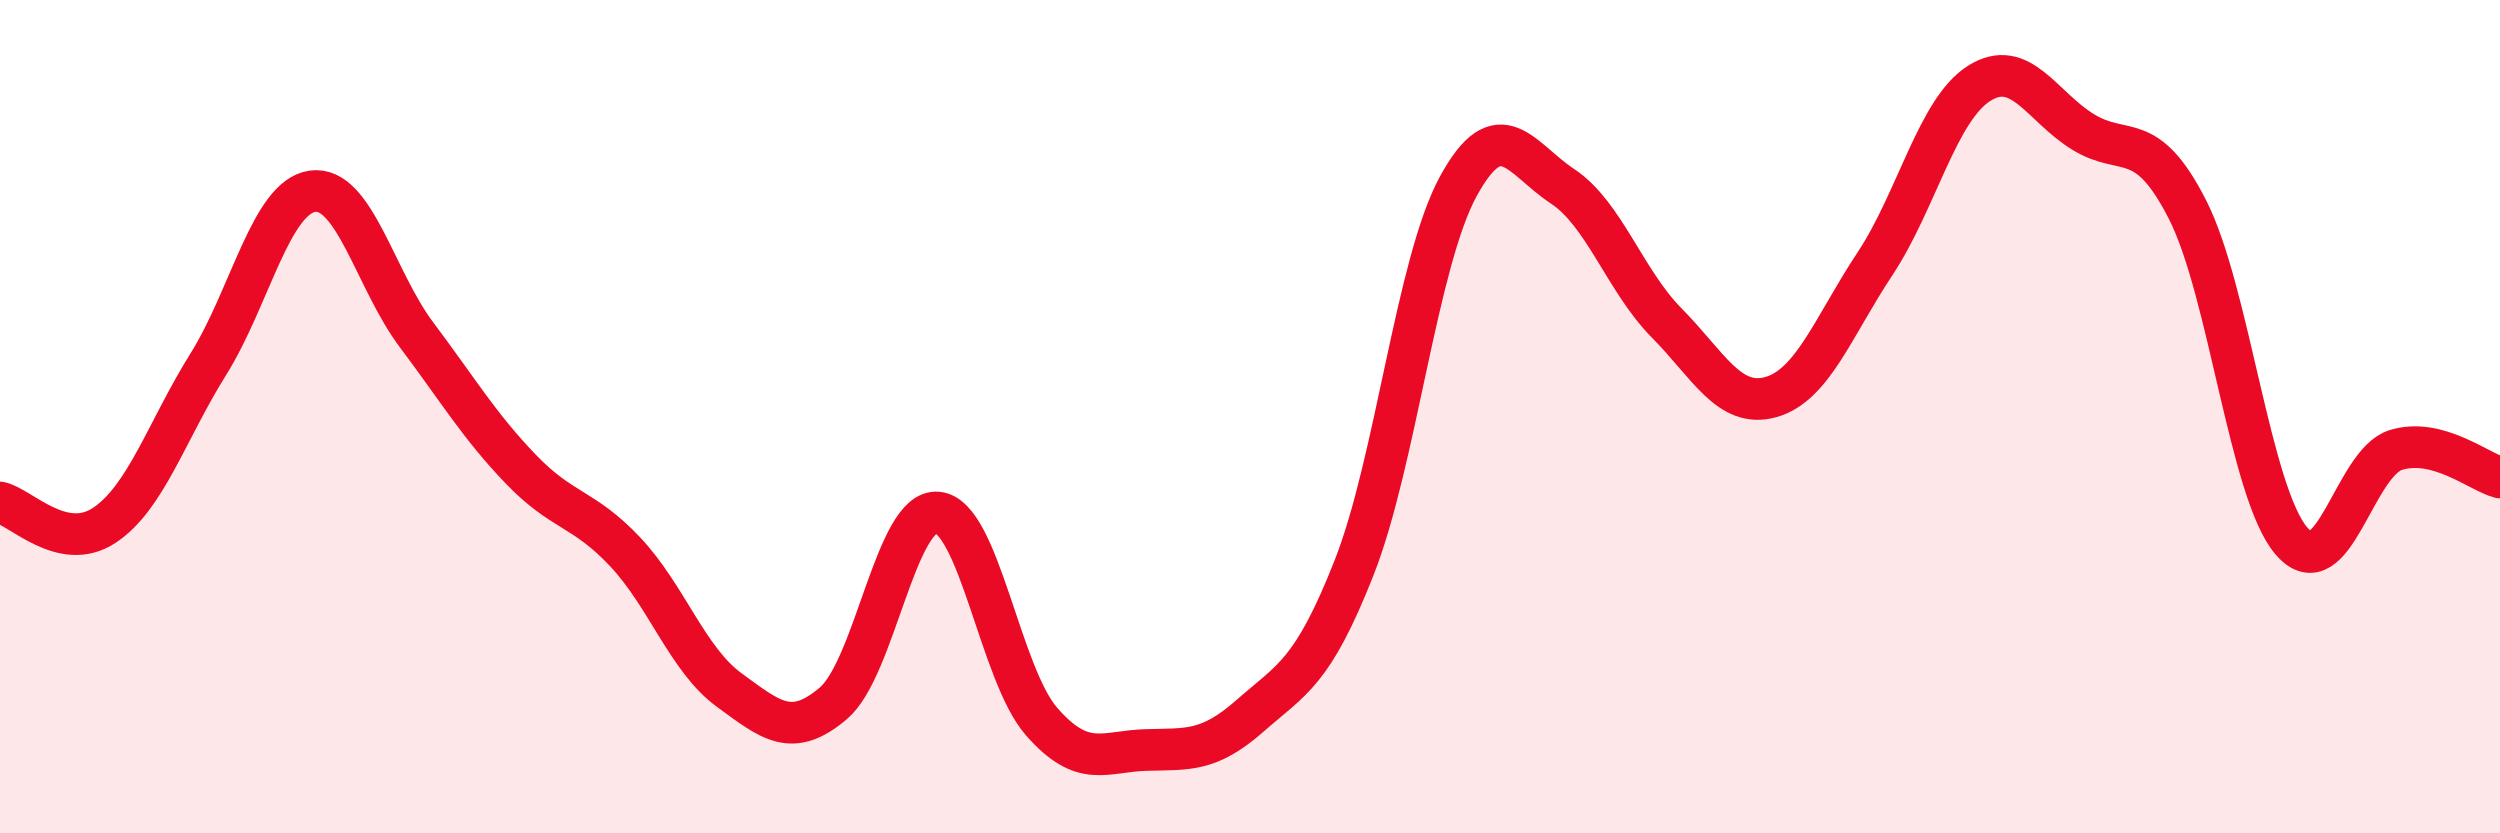 
    <svg width="60" height="20" viewBox="0 0 60 20" xmlns="http://www.w3.org/2000/svg">
      <path
        d="M 0,12.06 C 0.5,12.17 1.5,13.27 2.5,12.61 C 3.5,11.95 4,10.34 5,8.74 C 6,7.14 6.5,4.73 7.5,4.59 C 8.5,4.45 9,6.71 10,8.04 C 11,9.37 11.5,10.22 12.5,11.26 C 13.5,12.3 14,12.18 15,13.24 C 16,14.3 16.5,15.83 17.5,16.56 C 18.5,17.29 19,17.73 20,16.88 C 21,16.03 21.5,12.21 22.5,12.3 C 23.5,12.39 24,16.18 25,17.32 C 26,18.46 26.5,18.03 27.5,18 C 28.5,17.97 29,18.06 30,17.18 C 31,16.3 31.5,16.16 32.5,13.62 C 33.5,11.08 34,6.3 35,4.47 C 36,2.64 36.5,3.81 37.5,4.47 C 38.5,5.13 39,6.74 40,7.75 C 41,8.76 41.5,9.81 42.5,9.53 C 43.5,9.25 44,7.84 45,6.33 C 46,4.82 46.5,2.63 47.5,2 C 48.5,1.37 49,2.56 50,3.17 C 51,3.78 51.5,3.07 52.5,5.03 C 53.5,6.99 54,11.84 55,12.99 C 56,14.14 56.5,11.11 57.5,10.8 C 58.5,10.49 59.5,11.33 60,11.46L60 20L0 20Z"
        fill="#EB0A25"
        opacity="0.1"
        stroke-linecap="round"
        stroke-linejoin="round"
      />
      <path
        d="M 0,12.06 C 0.5,12.17 1.5,13.27 2.5,12.61 C 3.5,11.95 4,10.34 5,8.74 C 6,7.14 6.5,4.73 7.5,4.59 C 8.5,4.45 9,6.71 10,8.04 C 11,9.37 11.5,10.22 12.5,11.26 C 13.5,12.3 14,12.18 15,13.24 C 16,14.3 16.5,15.83 17.5,16.56 C 18.5,17.29 19,17.73 20,16.88 C 21,16.03 21.5,12.21 22.5,12.3 C 23.5,12.39 24,16.18 25,17.32 C 26,18.46 26.5,18.03 27.5,18 C 28.5,17.97 29,18.06 30,17.18 C 31,16.3 31.5,16.16 32.5,13.62 C 33.5,11.08 34,6.3 35,4.47 C 36,2.64 36.5,3.81 37.5,4.47 C 38.5,5.13 39,6.74 40,7.75 C 41,8.76 41.5,9.81 42.5,9.53 C 43.5,9.25 44,7.84 45,6.33 C 46,4.82 46.5,2.63 47.5,2 C 48.5,1.37 49,2.56 50,3.17 C 51,3.78 51.5,3.07 52.5,5.03 C 53.5,6.99 54,11.84 55,12.99 C 56,14.14 56.5,11.11 57.5,10.8 C 58.5,10.49 59.5,11.33 60,11.46"
        stroke="#EB0A25"
        stroke-width="1"
        fill="none"
        stroke-linecap="round"
        stroke-linejoin="round"
      />
    </svg>
  